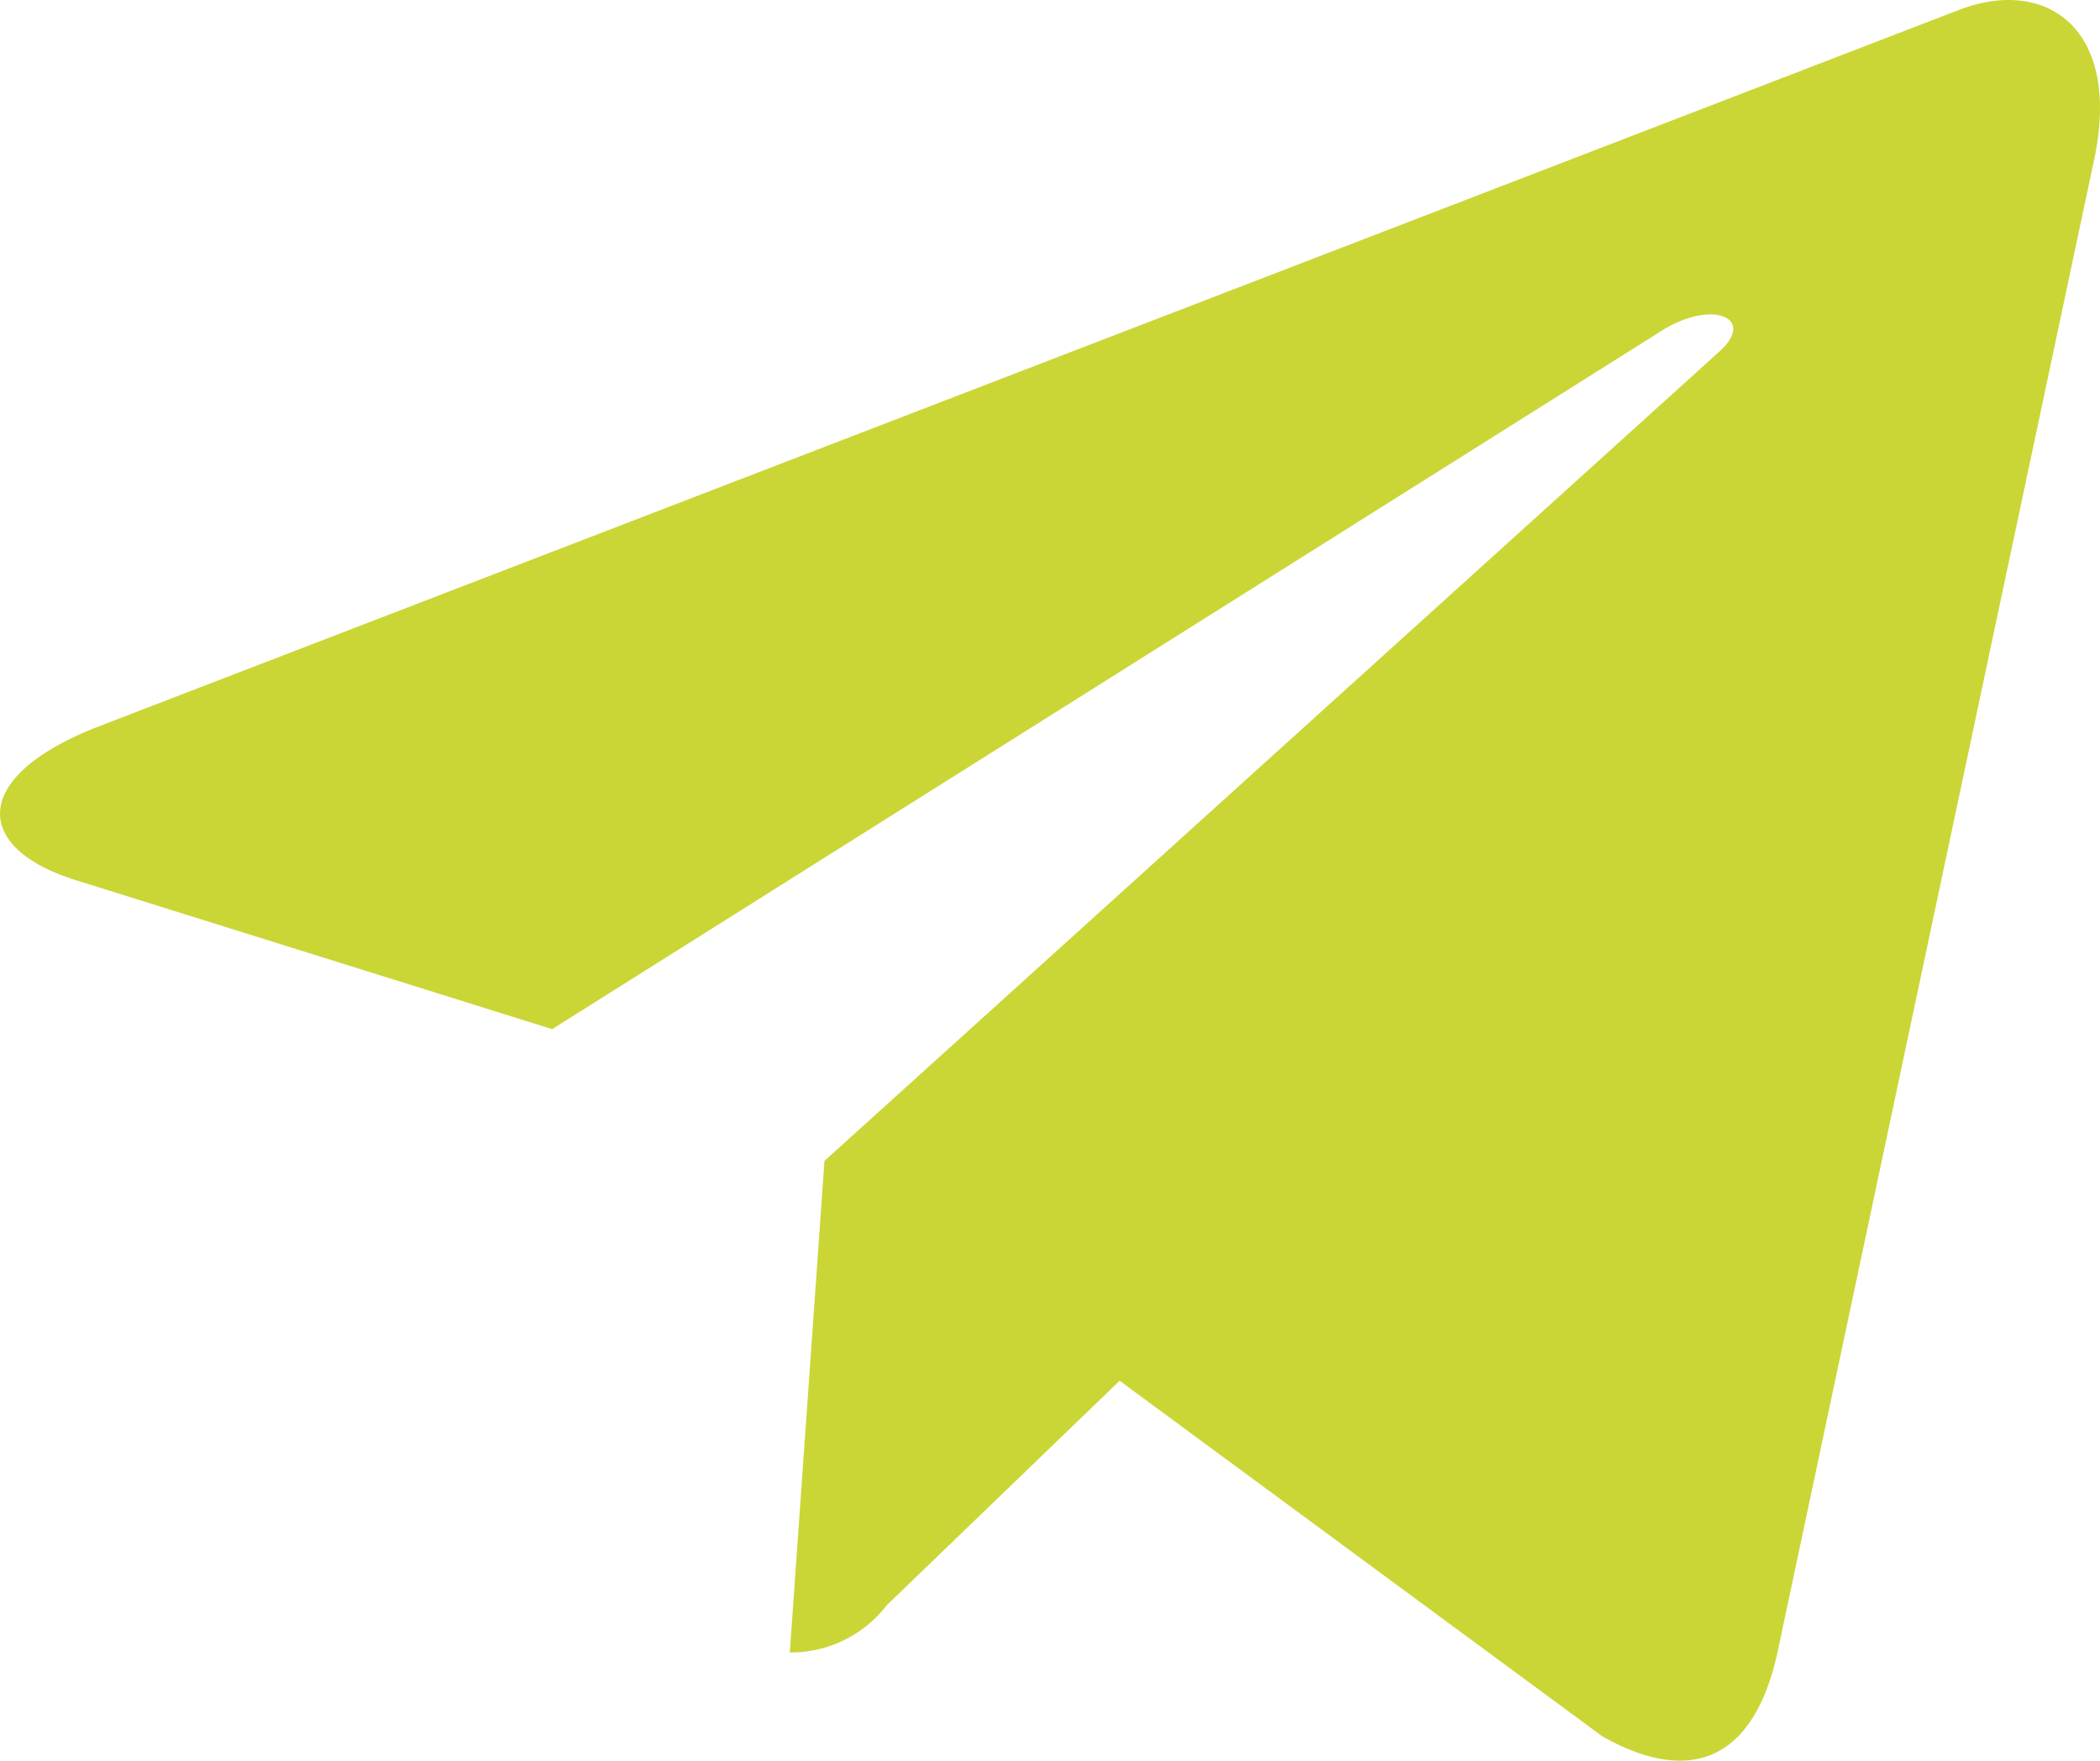 <?xml version="1.0" encoding="UTF-8"?>
<svg xmlns="http://www.w3.org/2000/svg" width="25.257" height="21.181" viewBox="0 0 25.257 21.181">
  <path id="Icon_awesome-telegram-plane" data-name="Icon awesome-telegram-plane" d="M25.186,6.456,21.374,24.431c-.288,1.269-1.037,1.584-2.1.987l-5.807-4.279-2.8,2.7a1.458,1.458,0,0,1-1.167.569l.417-5.914L20.675,8.762c.468-.417-.1-.648-.727-.231L6.642,16.909.914,15.117c-1.246-.389-1.269-1.246.259-1.844L23.579,4.641c1.037-.389,1.945.231,1.607,1.815Z" transform="translate(-0.001 -4.528)" fill="#cad636"></path>
</svg>
